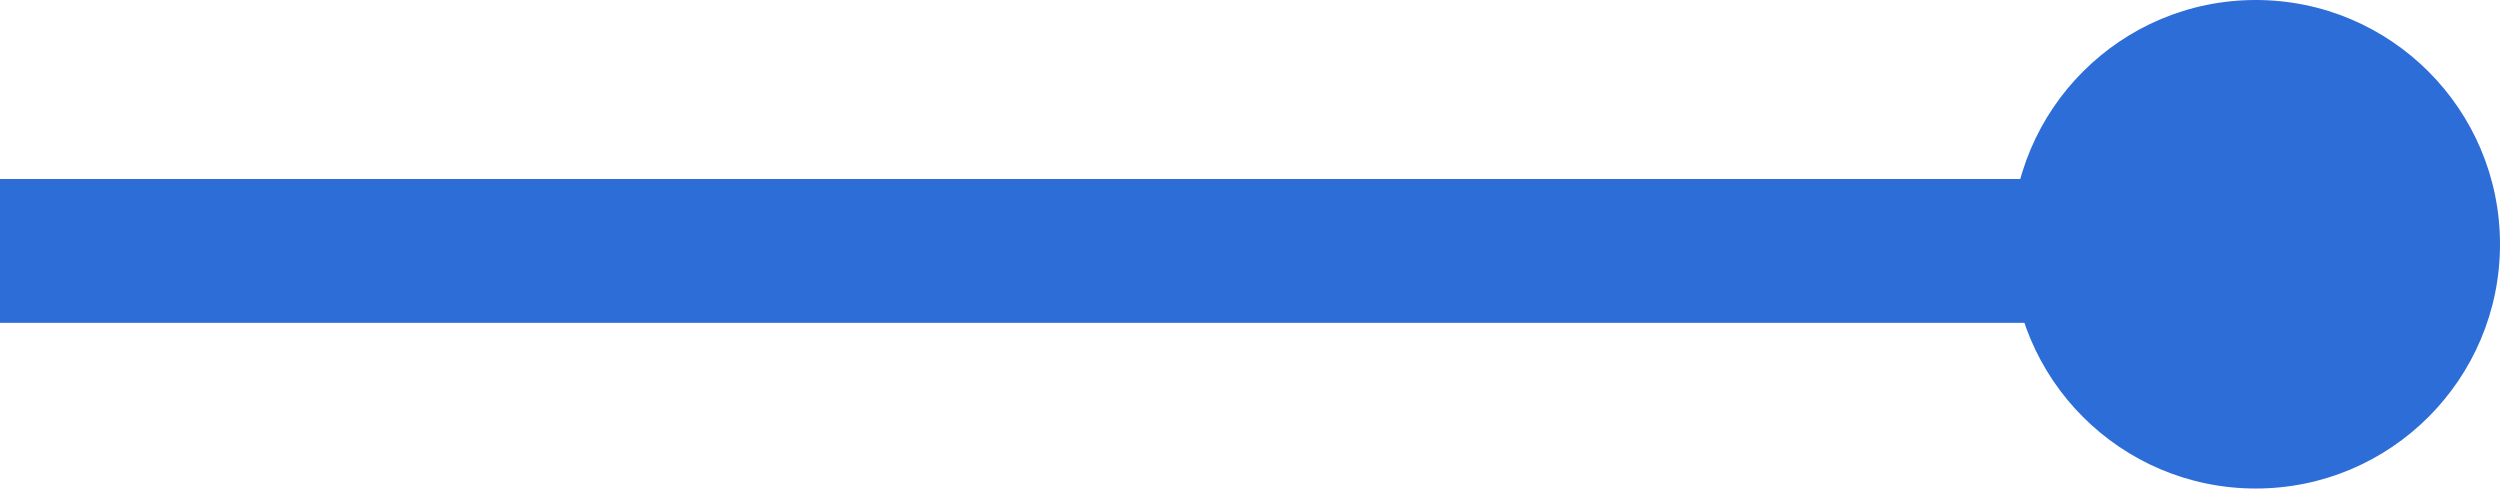 <?xml version="1.0" encoding="UTF-8"?>
<svg xmlns="http://www.w3.org/2000/svg" viewBox="0 0 73.18 14.3">
  <g id="Layer_1" data-name="Layer 1"/>
  <g id="Layer_2" data-name="Layer 2">
    <g id="Layer_1-2" data-name="Layer 1">
      <g>
        <circle cx="66.03" cy="7.15" r="7.15" style="fill: #2d6dd7;"/>
        <rect y="5.24" width="68.13" height="4.21" style="fill: #2d6dd7;"/>
      </g>
    </g>
  </g>
</svg>